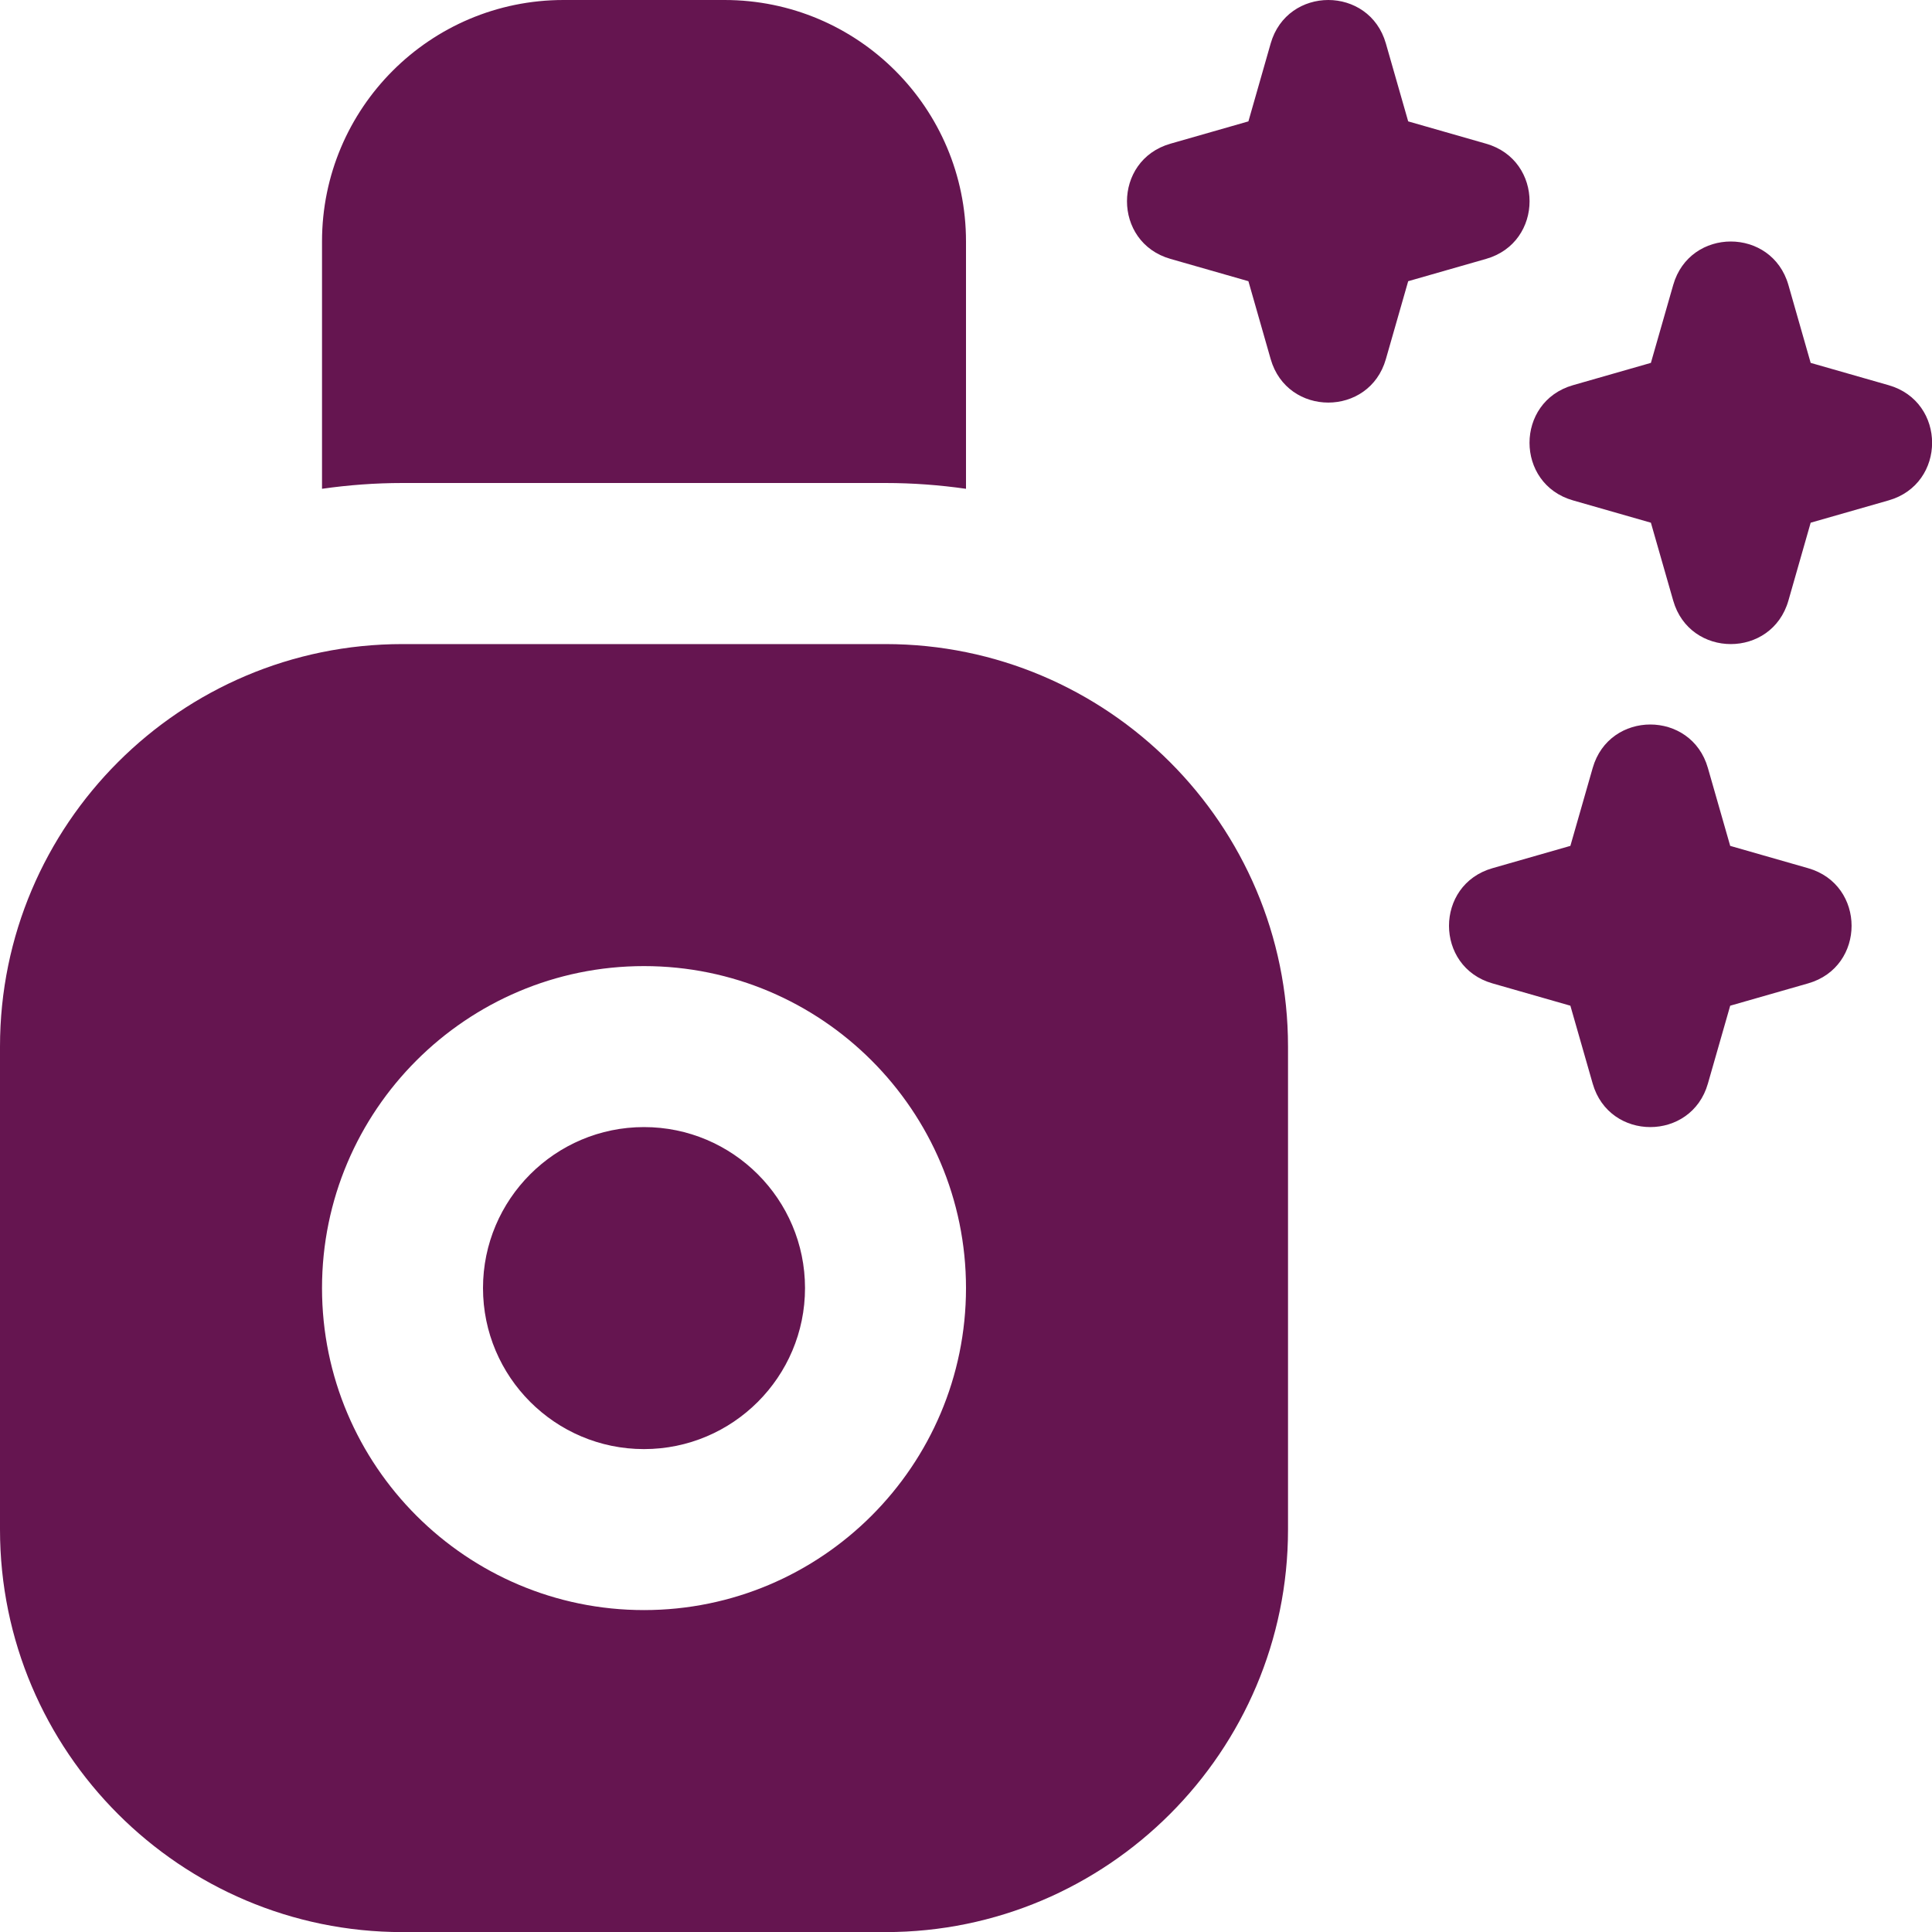 <svg width="40" height="40" viewBox="0 0 40 40" fill="none" xmlns="http://www.w3.org/2000/svg">
<g id="Layer_1" clip-path="url(#clip0_1685_13802)">
<path id="Vector" d="M24.233 2.975L25.847 2.513L26.308 0.9C26.652 -0.3 28.35 -0.3 28.693 0.9L29.155 2.513L30.768 2.975C31.968 3.318 31.968 5.017 30.768 5.36L29.155 5.822L28.693 7.435C28.35 8.635 26.652 8.635 26.308 7.435L25.847 5.822L24.233 5.36C23.033 5.017 23.033 3.318 24.233 2.975ZM32.567 10.36L34.18 10.822L34.642 12.435C34.985 13.635 36.683 13.635 37.027 12.435L37.488 10.822L39.102 10.36C40.302 10.017 40.302 8.318 39.102 7.975L37.488 7.513L37.027 5.9C36.683 4.7 34.985 4.7 34.642 5.9L34.18 7.513L32.567 7.975C31.367 8.318 31.367 10.017 32.567 10.36ZM30.9 20.36L32.513 20.822L32.975 22.435C33.318 23.635 35.017 23.635 35.36 22.435L35.822 20.822L37.435 20.36C38.635 20.017 38.635 18.318 37.435 17.975L35.822 17.513L35.36 15.9C35.017 14.7 33.318 14.7 32.975 15.9L32.513 17.513L30.9 17.975C29.7 18.318 29.7 20.017 30.9 20.36ZM16.667 26.668C16.667 28.507 15.172 30.002 13.333 30.002C11.495 30.002 10 28.507 10 26.668C10 24.83 11.495 23.335 13.333 23.335C15.172 23.335 16.667 24.83 16.667 26.668ZM26.667 21.668V31.668C26.667 36.263 22.928 40.002 18.333 40.002H8.333C3.738 40.002 0 36.263 0 31.668V21.668C0 17.073 3.738 13.335 8.333 13.335H18.333C22.928 13.335 26.667 17.073 26.667 21.668ZM20 26.668C20 22.992 17.01 20.002 13.333 20.002C9.657 20.002 6.667 22.992 6.667 26.668C6.667 30.345 9.657 33.335 13.333 33.335C17.01 33.335 20 30.345 20 26.668ZM6.667 10.12V5C6.667 2.238 8.905 0 11.667 0H15C17.762 0 20 2.238 20 5V10.12C19.455 10.042 18.898 10 18.333 10H8.333C7.768 10 7.212 10.042 6.667 10.12Z" fill="#651550"/>
</g>
<defs>
<clipPath id="clip0_1685_13802">
<rect width="40" height="40" fill="white"/>
</clipPath>
</defs>
</svg>
